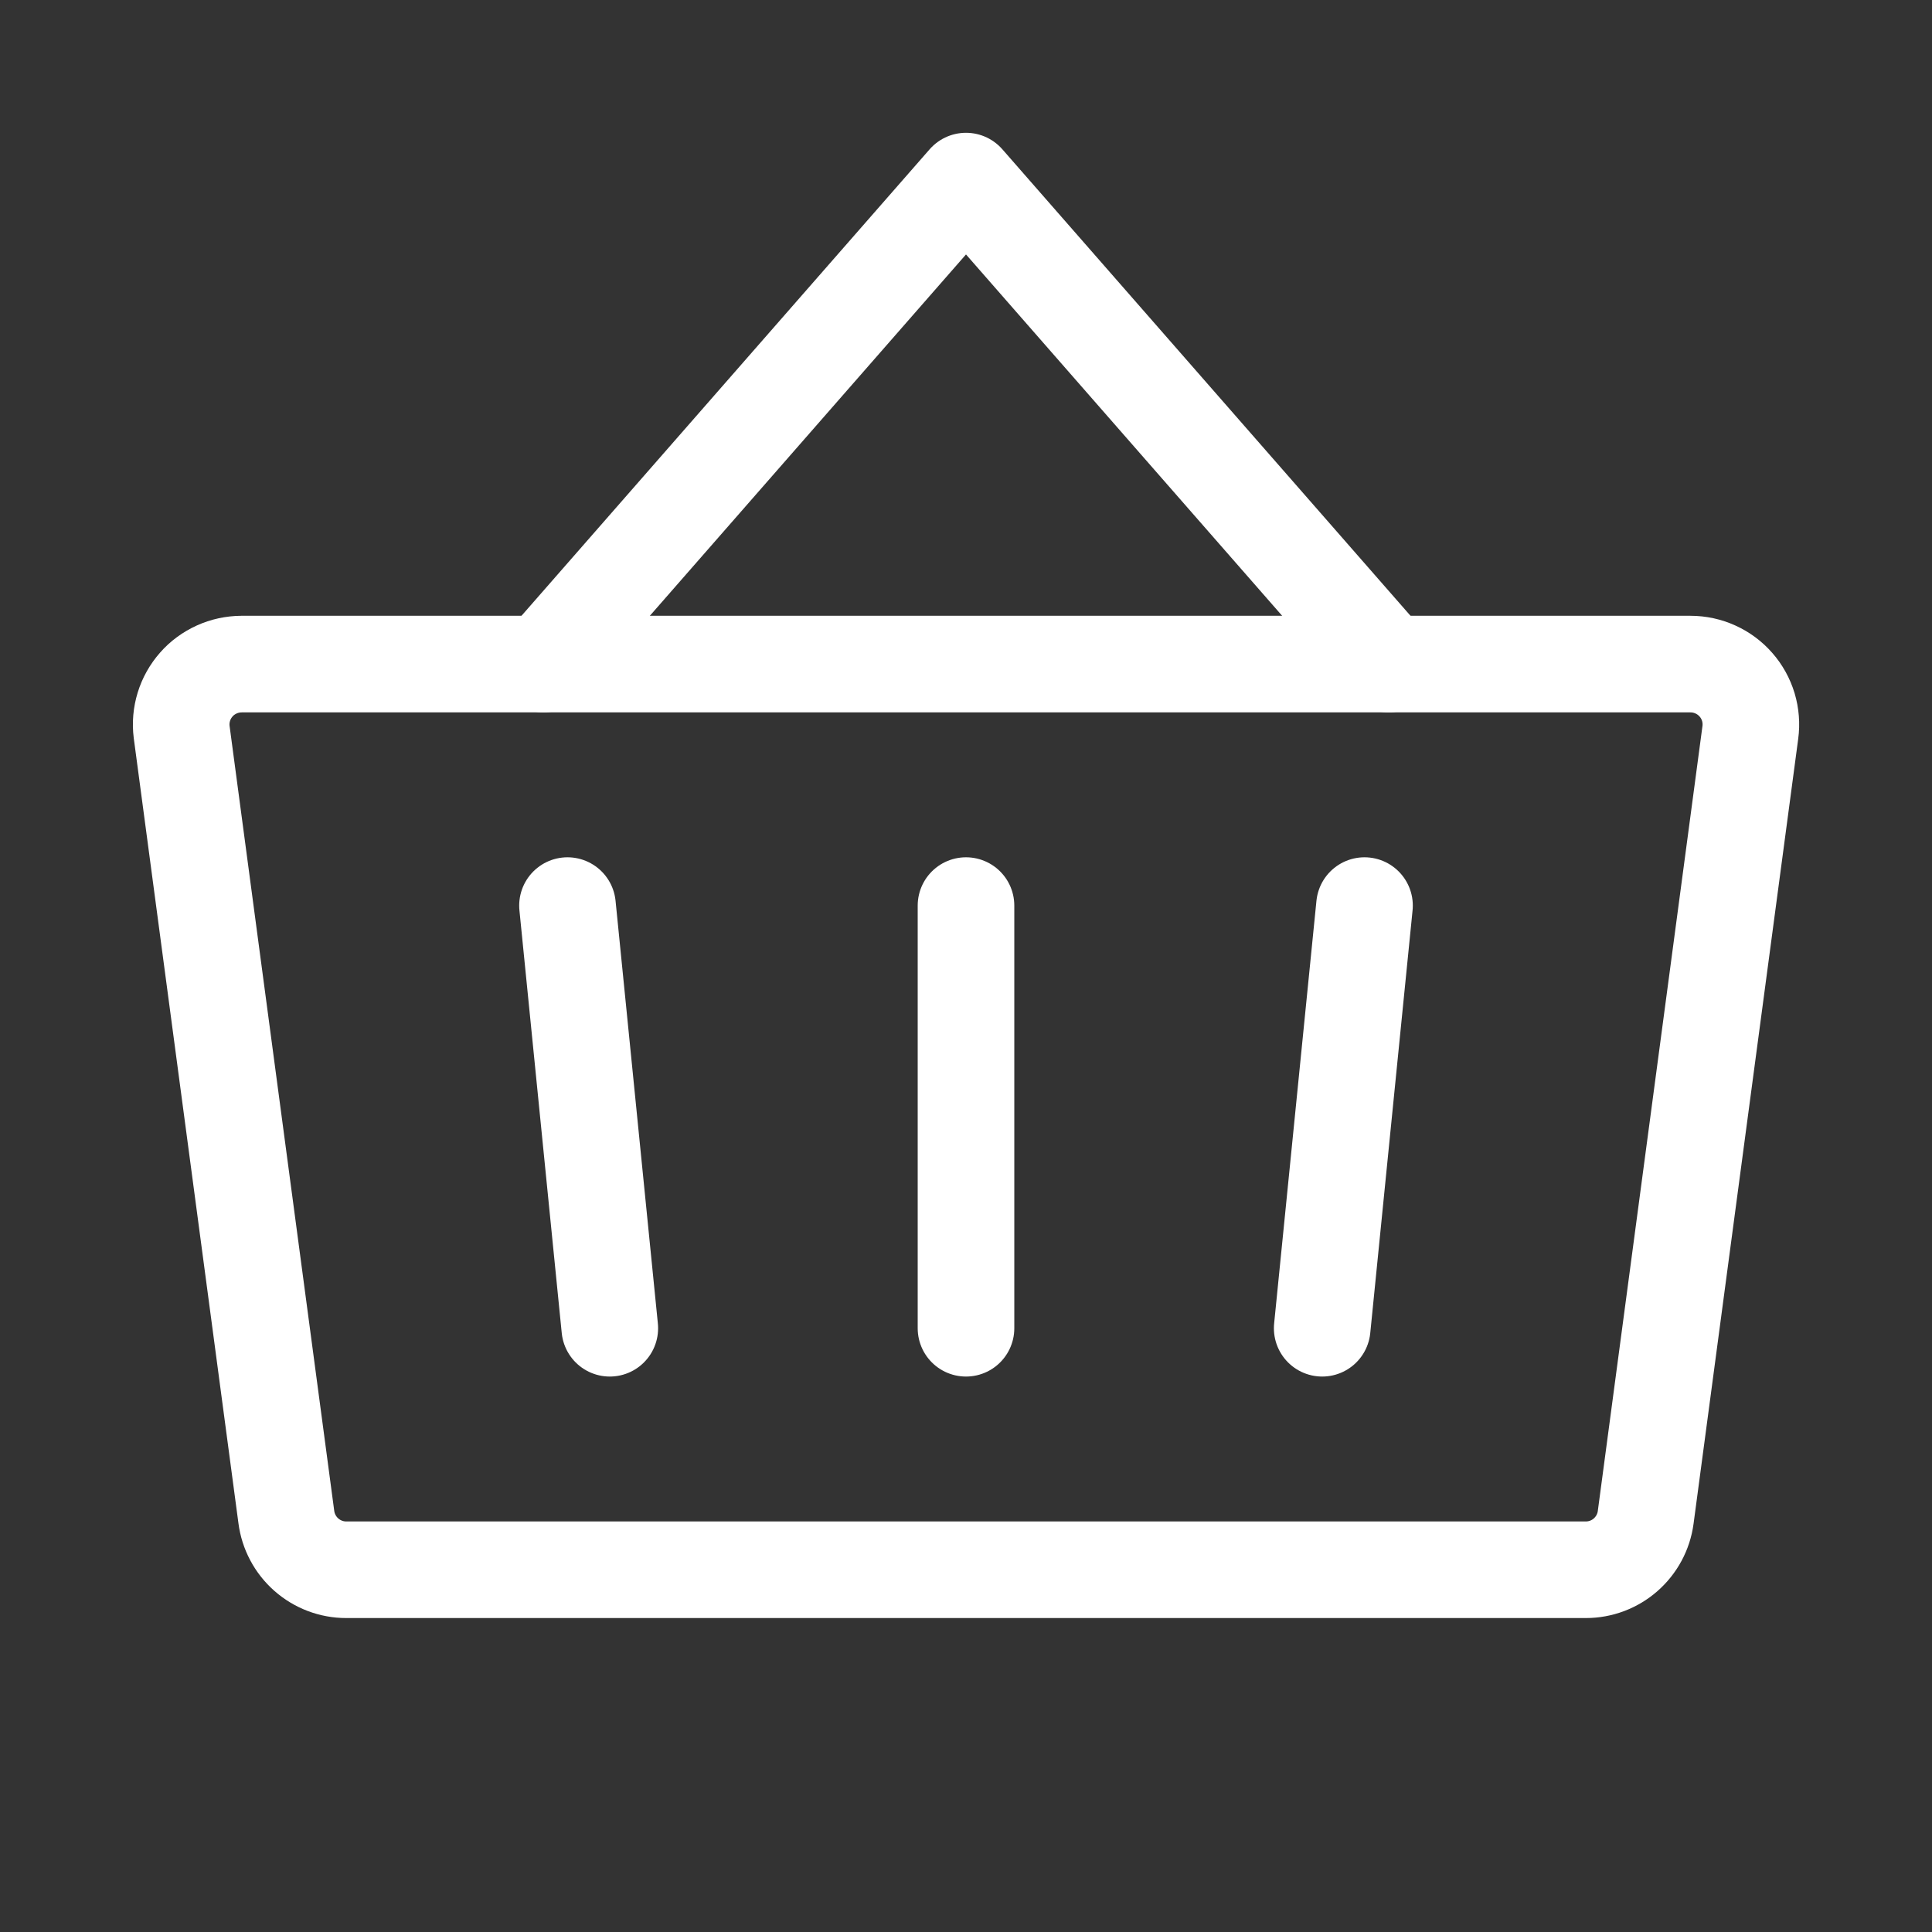 <svg width="30" height="30" viewBox="0 0 30 30" fill="none" xmlns="http://www.w3.org/2000/svg">
<rect x="0" y="0" width="30" height="30" fill="#333333" stroke="none"/>
<g clip-path="url(#clip0_19_36)">
<mask id="mask0_19_36" style="mask-type:luminance" maskUnits="userSpaceOnUse" x="0" y="0" width="30" height="30">
<path d="M30 0H0V30H30V0Z" fill="white"/>
</mask>
<g mask="url(#mask0_19_36)">
<path d="M15 14.062V20.625" stroke="white" stroke-width="1.5" stroke-linecap="round" stroke-linejoin="round"/>
<path d="M21.562 10.312L15 2.812L8.438 10.312" stroke="white" stroke-width="1.5" stroke-linecap="round" stroke-linejoin="round"/>
<path d="M3.75 10.312C3.617 10.313 3.486 10.341 3.365 10.396C3.244 10.451 3.135 10.53 3.048 10.63C2.96 10.73 2.894 10.847 2.855 10.974C2.816 11.101 2.804 11.235 2.821 11.367C3.181 14.062 4.125 21.15 4.446 23.555C4.475 23.781 4.585 23.989 4.756 24.14C4.927 24.291 5.147 24.375 5.376 24.375H24.625C24.852 24.375 25.071 24.293 25.242 24.143C25.413 23.993 25.524 23.787 25.554 23.562L27.179 11.374C27.197 11.242 27.186 11.107 27.148 10.979C27.109 10.851 27.044 10.733 26.956 10.633C26.868 10.532 26.759 10.451 26.637 10.396C26.516 10.341 26.384 10.312 26.25 10.312H3.75Z" stroke="white" stroke-width="1.5" stroke-linecap="round" stroke-linejoin="round"/>
<path d="M21.188 14.062L20.531 20.625" stroke="white" stroke-width="1.5" stroke-linecap="round" stroke-linejoin="round"/>
<path d="M8.812 14.062L9.469 20.625" stroke="white" stroke-width="1.5" stroke-linecap="round" stroke-linejoin="round"/>
</g>
</g>
<defs>
<clipPath id="clip0_19_36">
<rect width="30" height="30" fill="white"/>
</clipPath>
</defs>
</svg>
